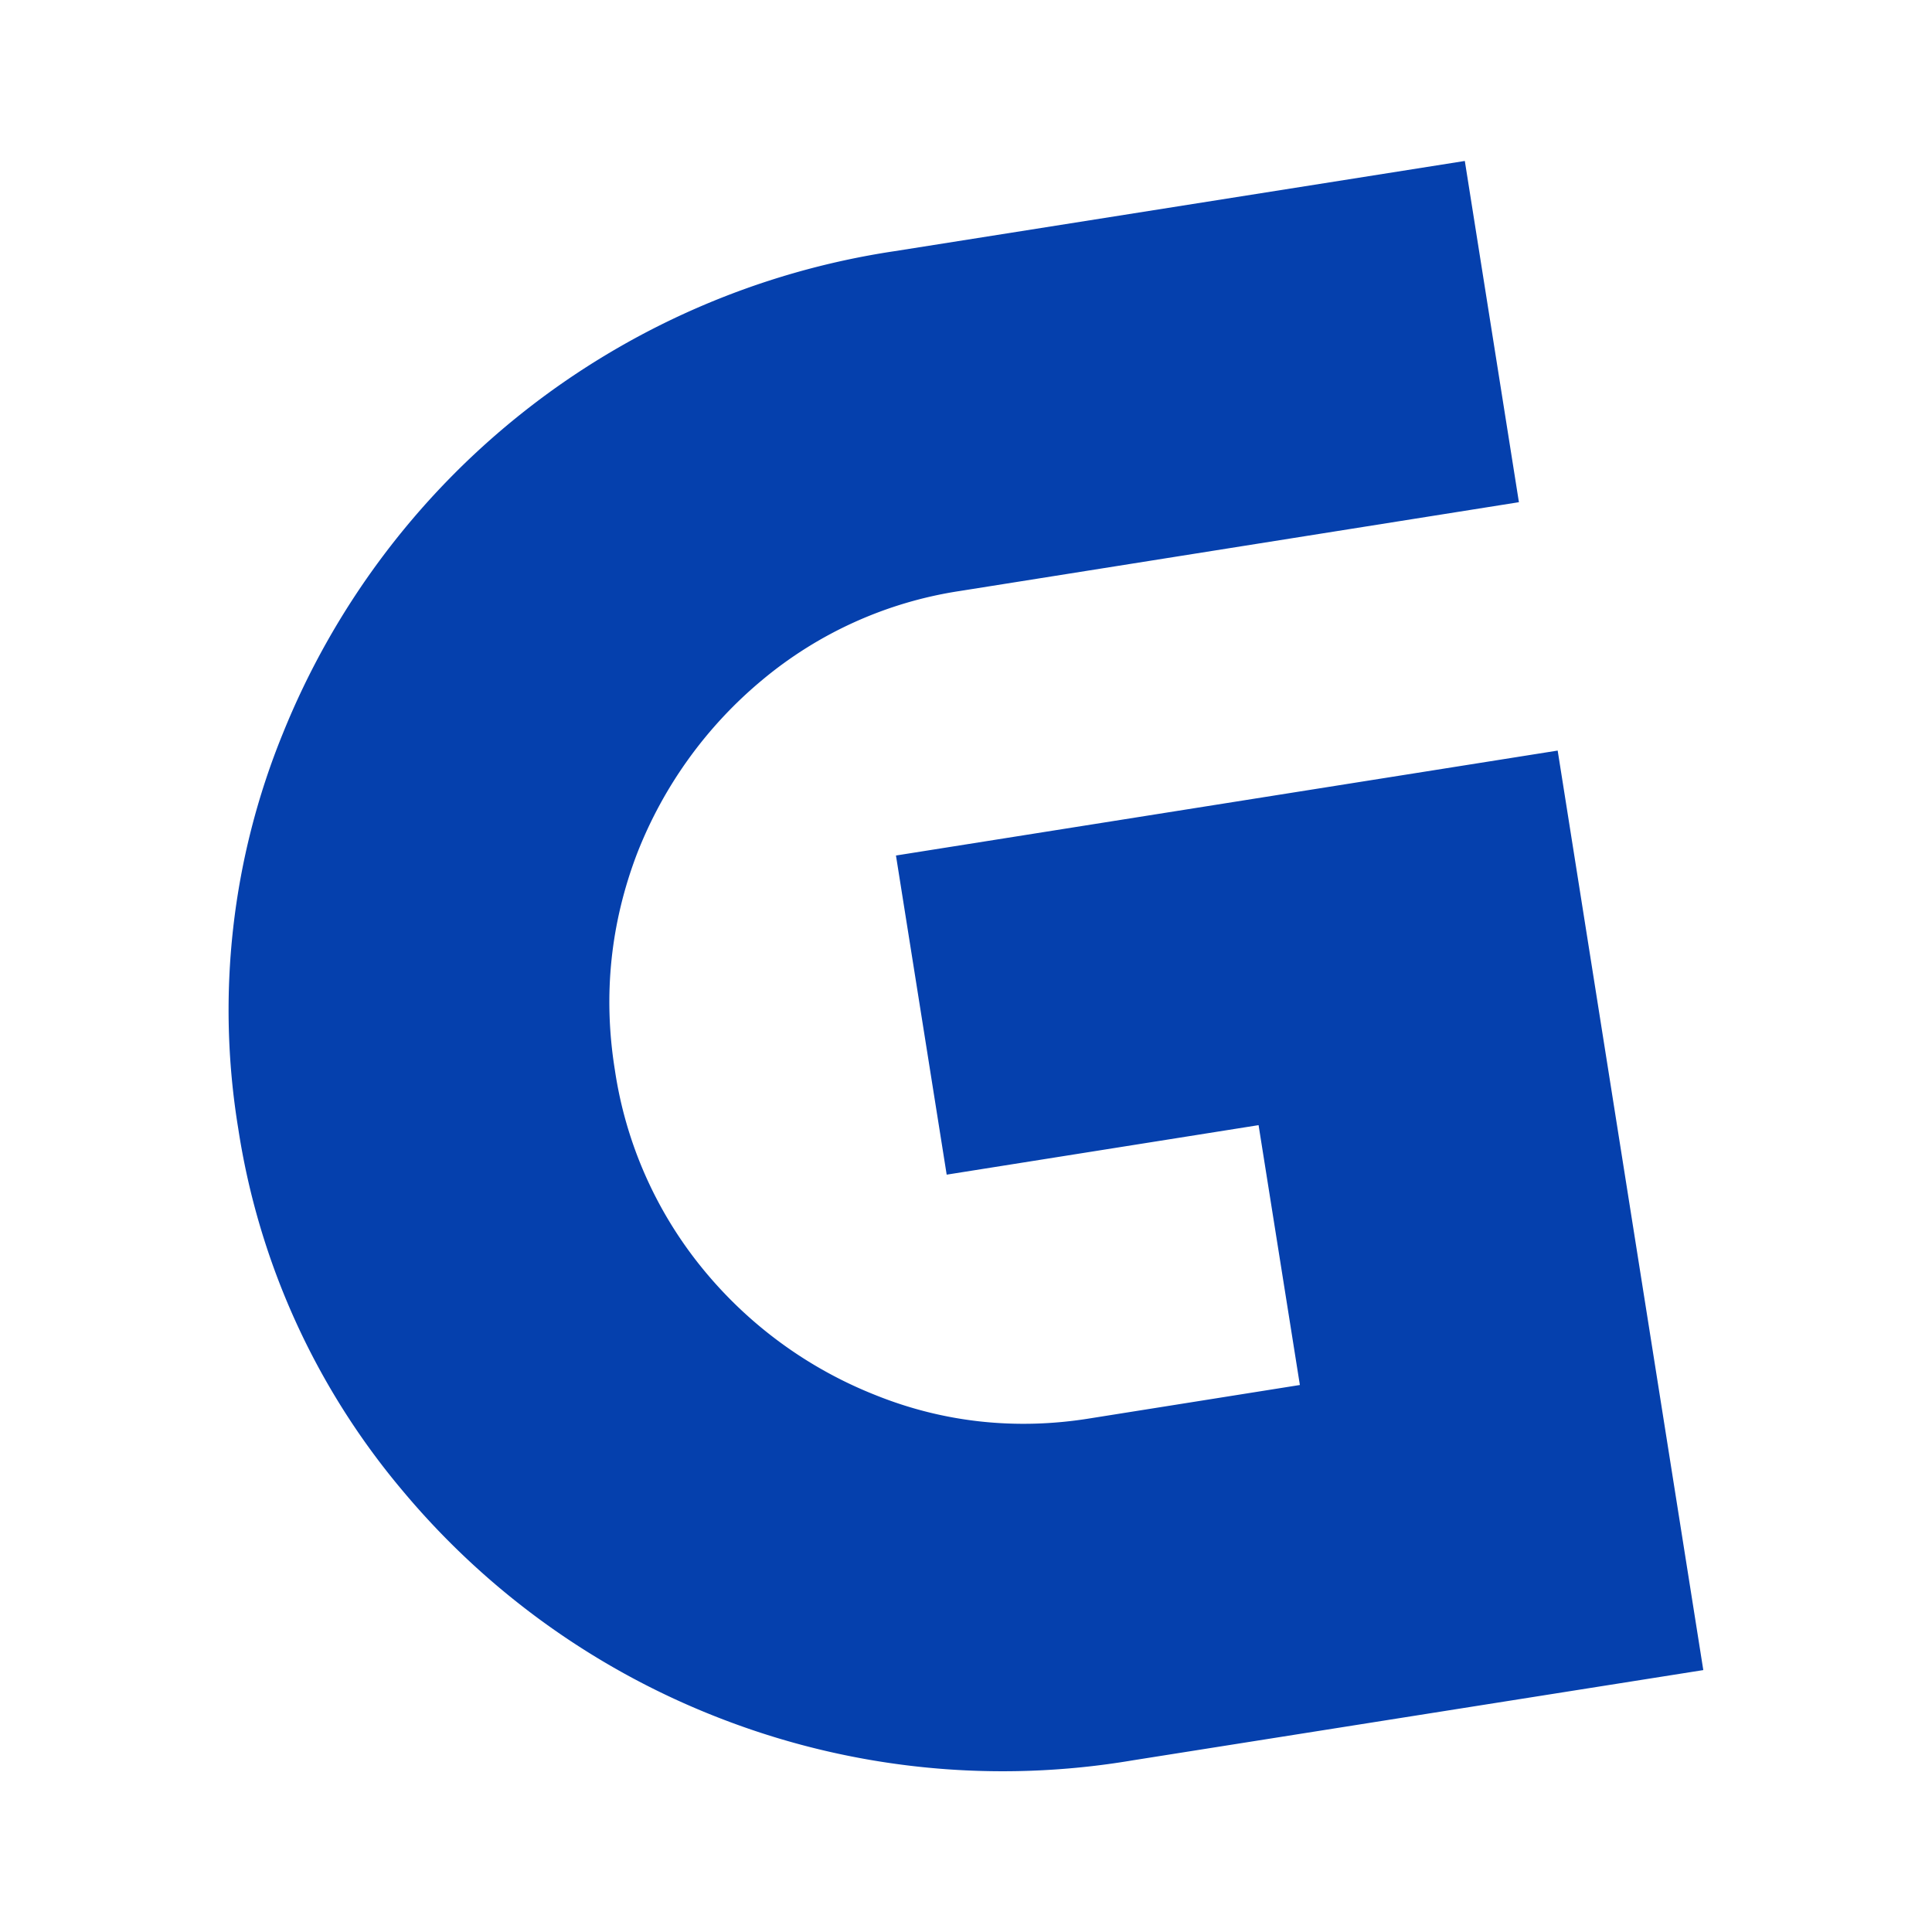 <svg xmlns="http://www.w3.org/2000/svg" width="16" height="16" fill="none"><path fill="#0540AD" d="M4.312 3.43a6.488 6.488 0 0 0-1.969 2.643 6.062 6.062 0 0 0-.37 3.273 6.074 6.074 0 0 0 1.36 2.998 6.465 6.465 0 0 0 2.688 1.908 6.46 6.46 0 0 0 3.362.326l4.723-.747L12.9 6.216l-5.48.869.42 2.643 2.583-.41.342 2.152-1.736.276c-.614.1-1.217.034-1.78-.193a3.515 3.515 0 0 1-1.433-1.05 3.382 3.382 0 0 1-.724-1.643c-.1-.62-.034-1.217.182-1.786a3.545 3.545 0 0 1 1.04-1.444 3.333 3.333 0 0 1 1.631-.735l4.634-.736-.448-2.826-4.722.747a6.511 6.511 0 0 0-3.097 1.35Z"/></svg>